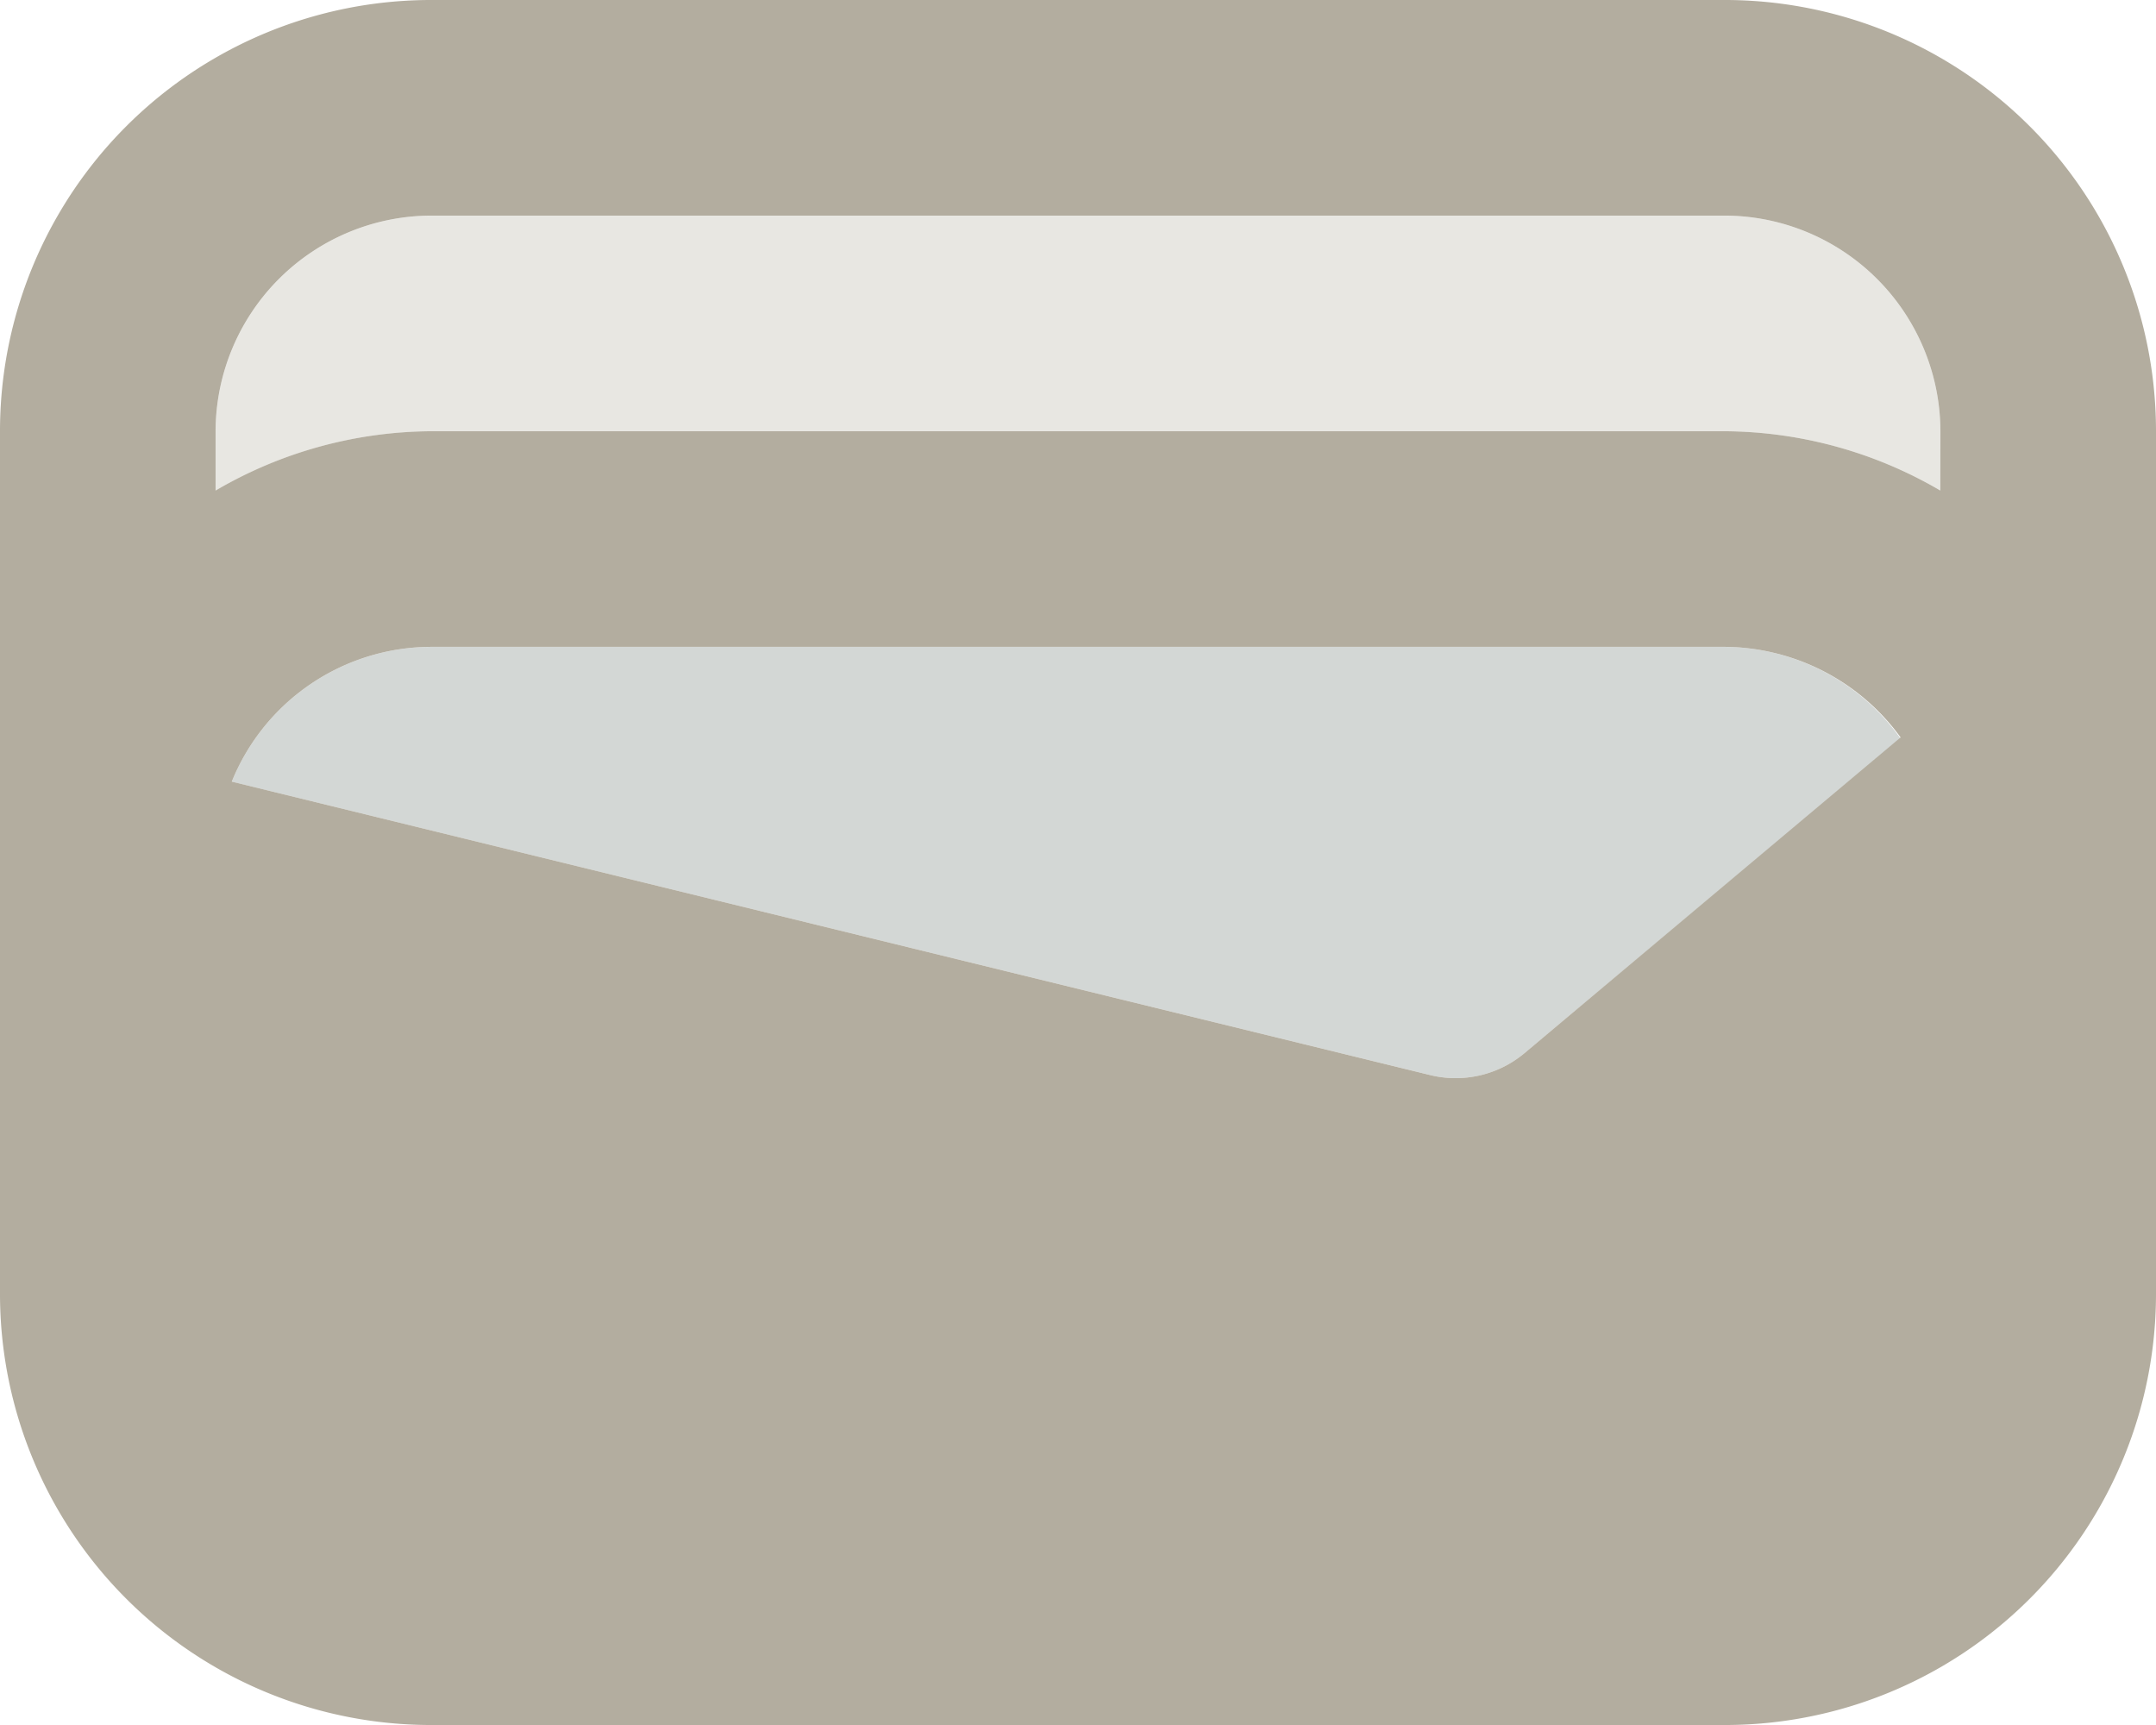 <svg id="コンポーネント_19_1" data-name="コンポーネント 19 – 1" xmlns="http://www.w3.org/2000/svg" width="73.587" height="58.87" viewBox="0 0 73.587 58.87">
  <g id="グループ_14696" data-name="グループ 14696">
    <path id="パス_24270" data-name="パス 24270" d="M55.109,10H10.957A7.364,7.364,0,0,0,4.15,14.6L45.028,24.607a3.661,3.661,0,0,0,3.238-.736L61.107,13.127A7.421,7.421,0,0,0,55.109,10Z" transform="translate(3.761 12.076)" fill="#6c7874" opacity="0.3"/>
    <path id="パス_24271" data-name="パス 24271" d="M55.511,6H11.359A7.38,7.38,0,0,0,4,13.359v2.024a14.707,14.707,0,0,1,7.359-2.024H55.511a14.707,14.707,0,0,1,7.359,2.024V13.359A7.38,7.38,0,0,0,55.511,6Z" transform="translate(3.359 1.359)" fill="#b3ad9f" opacity="0.3"/>
    <path id="パス_24272" data-name="パス 24272" d="M60.87,4H16.717A14.713,14.713,0,0,0,2,18.717V48.152A14.713,14.713,0,0,0,16.717,62.87H60.87A14.713,14.713,0,0,0,75.587,48.152V18.717A14.713,14.713,0,0,0,60.87,4ZM54.026,39.947a3.661,3.661,0,0,1-3.238.736L9.911,30.675a7.364,7.364,0,0,1,6.807-4.6H60.87a7.487,7.487,0,0,1,6,3.091Zm14.2-19.206a14.707,14.707,0,0,0-7.359-2.024H16.717a14.707,14.707,0,0,0-7.359,2.024V18.717a7.38,7.38,0,0,1,7.359-7.359H60.87a7.38,7.38,0,0,1,7.359,7.359Z" transform="translate(-2 -4)" fill="#b3ad9f"/>
  </g>
</svg>
